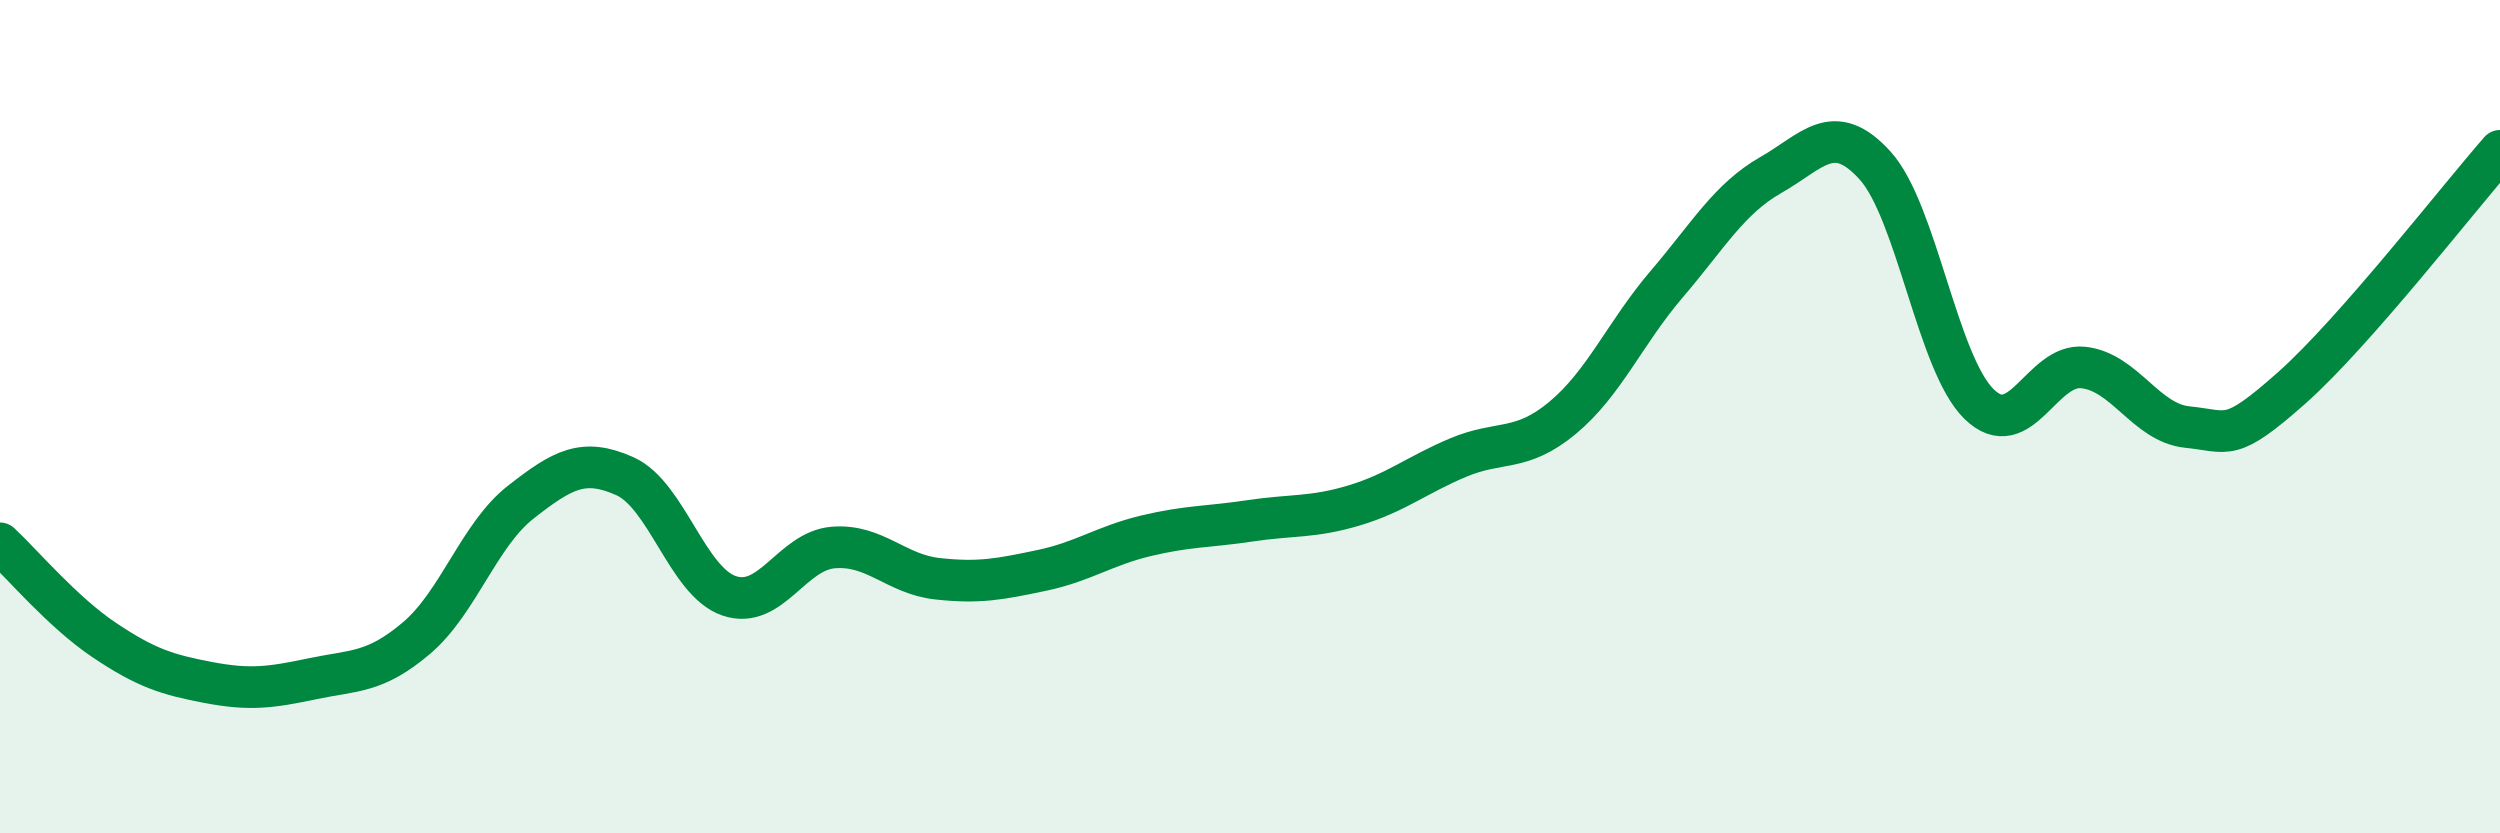 
    <svg width="60" height="20" viewBox="0 0 60 20" xmlns="http://www.w3.org/2000/svg">
      <path
        d="M 0,13.04 C 0.5,13.5 1.5,14.69 2.5,15.36 C 3.5,16.03 4,16.19 5,16.38 C 6,16.57 6.5,16.5 7.5,16.29 C 8.5,16.08 9,16.16 10,15.31 C 11,14.46 11.5,12.83 12.5,12.05 C 13.5,11.27 14,10.98 15,11.43 C 16,11.88 16.5,13.96 17.5,14.3 C 18.5,14.64 19,13.22 20,13.14 C 21,13.06 21.5,13.78 22.5,13.89 C 23.5,14 24,13.9 25,13.69 C 26,13.48 26.5,13.1 27.5,12.86 C 28.5,12.62 29,12.65 30,12.5 C 31,12.35 31.5,12.43 32.5,12.13 C 33.5,11.83 34,11.4 35,10.98 C 36,10.56 36.5,10.86 37.5,10.03 C 38.5,9.2 39,7.99 40,6.82 C 41,5.65 41.5,4.77 42.5,4.2 C 43.5,3.63 44,2.87 45,3.97 C 46,5.07 46.5,8.73 47.5,9.7 C 48.5,10.67 49,8.71 50,8.82 C 51,8.93 51.5,10.15 52.5,10.25 C 53.5,10.35 53.5,10.64 55,9.31 C 56.5,7.98 59,4.76 60,3.62L60 20L0 20Z"
        fill="#008740"
        opacity="0.1"
        stroke-linecap="round"
        stroke-linejoin="round"
      />
      <path
        d="M 0,13.04 C 0.5,13.5 1.5,14.69 2.5,15.36 C 3.5,16.03 4,16.19 5,16.38 C 6,16.57 6.5,16.5 7.5,16.29 C 8.5,16.08 9,16.16 10,15.31 C 11,14.46 11.5,12.83 12.5,12.05 C 13.5,11.27 14,10.98 15,11.43 C 16,11.88 16.5,13.96 17.5,14.3 C 18.5,14.64 19,13.22 20,13.14 C 21,13.06 21.5,13.78 22.5,13.89 C 23.5,14 24,13.9 25,13.69 C 26,13.48 26.5,13.1 27.5,12.86 C 28.5,12.62 29,12.65 30,12.5 C 31,12.35 31.5,12.43 32.5,12.13 C 33.5,11.83 34,11.4 35,10.98 C 36,10.56 36.5,10.86 37.5,10.03 C 38.5,9.2 39,7.99 40,6.82 C 41,5.65 41.5,4.77 42.5,4.2 C 43.5,3.63 44,2.87 45,3.97 C 46,5.07 46.5,8.73 47.5,9.7 C 48.5,10.67 49,8.71 50,8.82 C 51,8.93 51.5,10.15 52.5,10.25 C 53.5,10.35 53.5,10.64 55,9.31 C 56.5,7.98 59,4.76 60,3.62"
        stroke="#008740"
        stroke-width="1"
        fill="none"
        stroke-linecap="round"
        stroke-linejoin="round"
      />
    </svg>
  